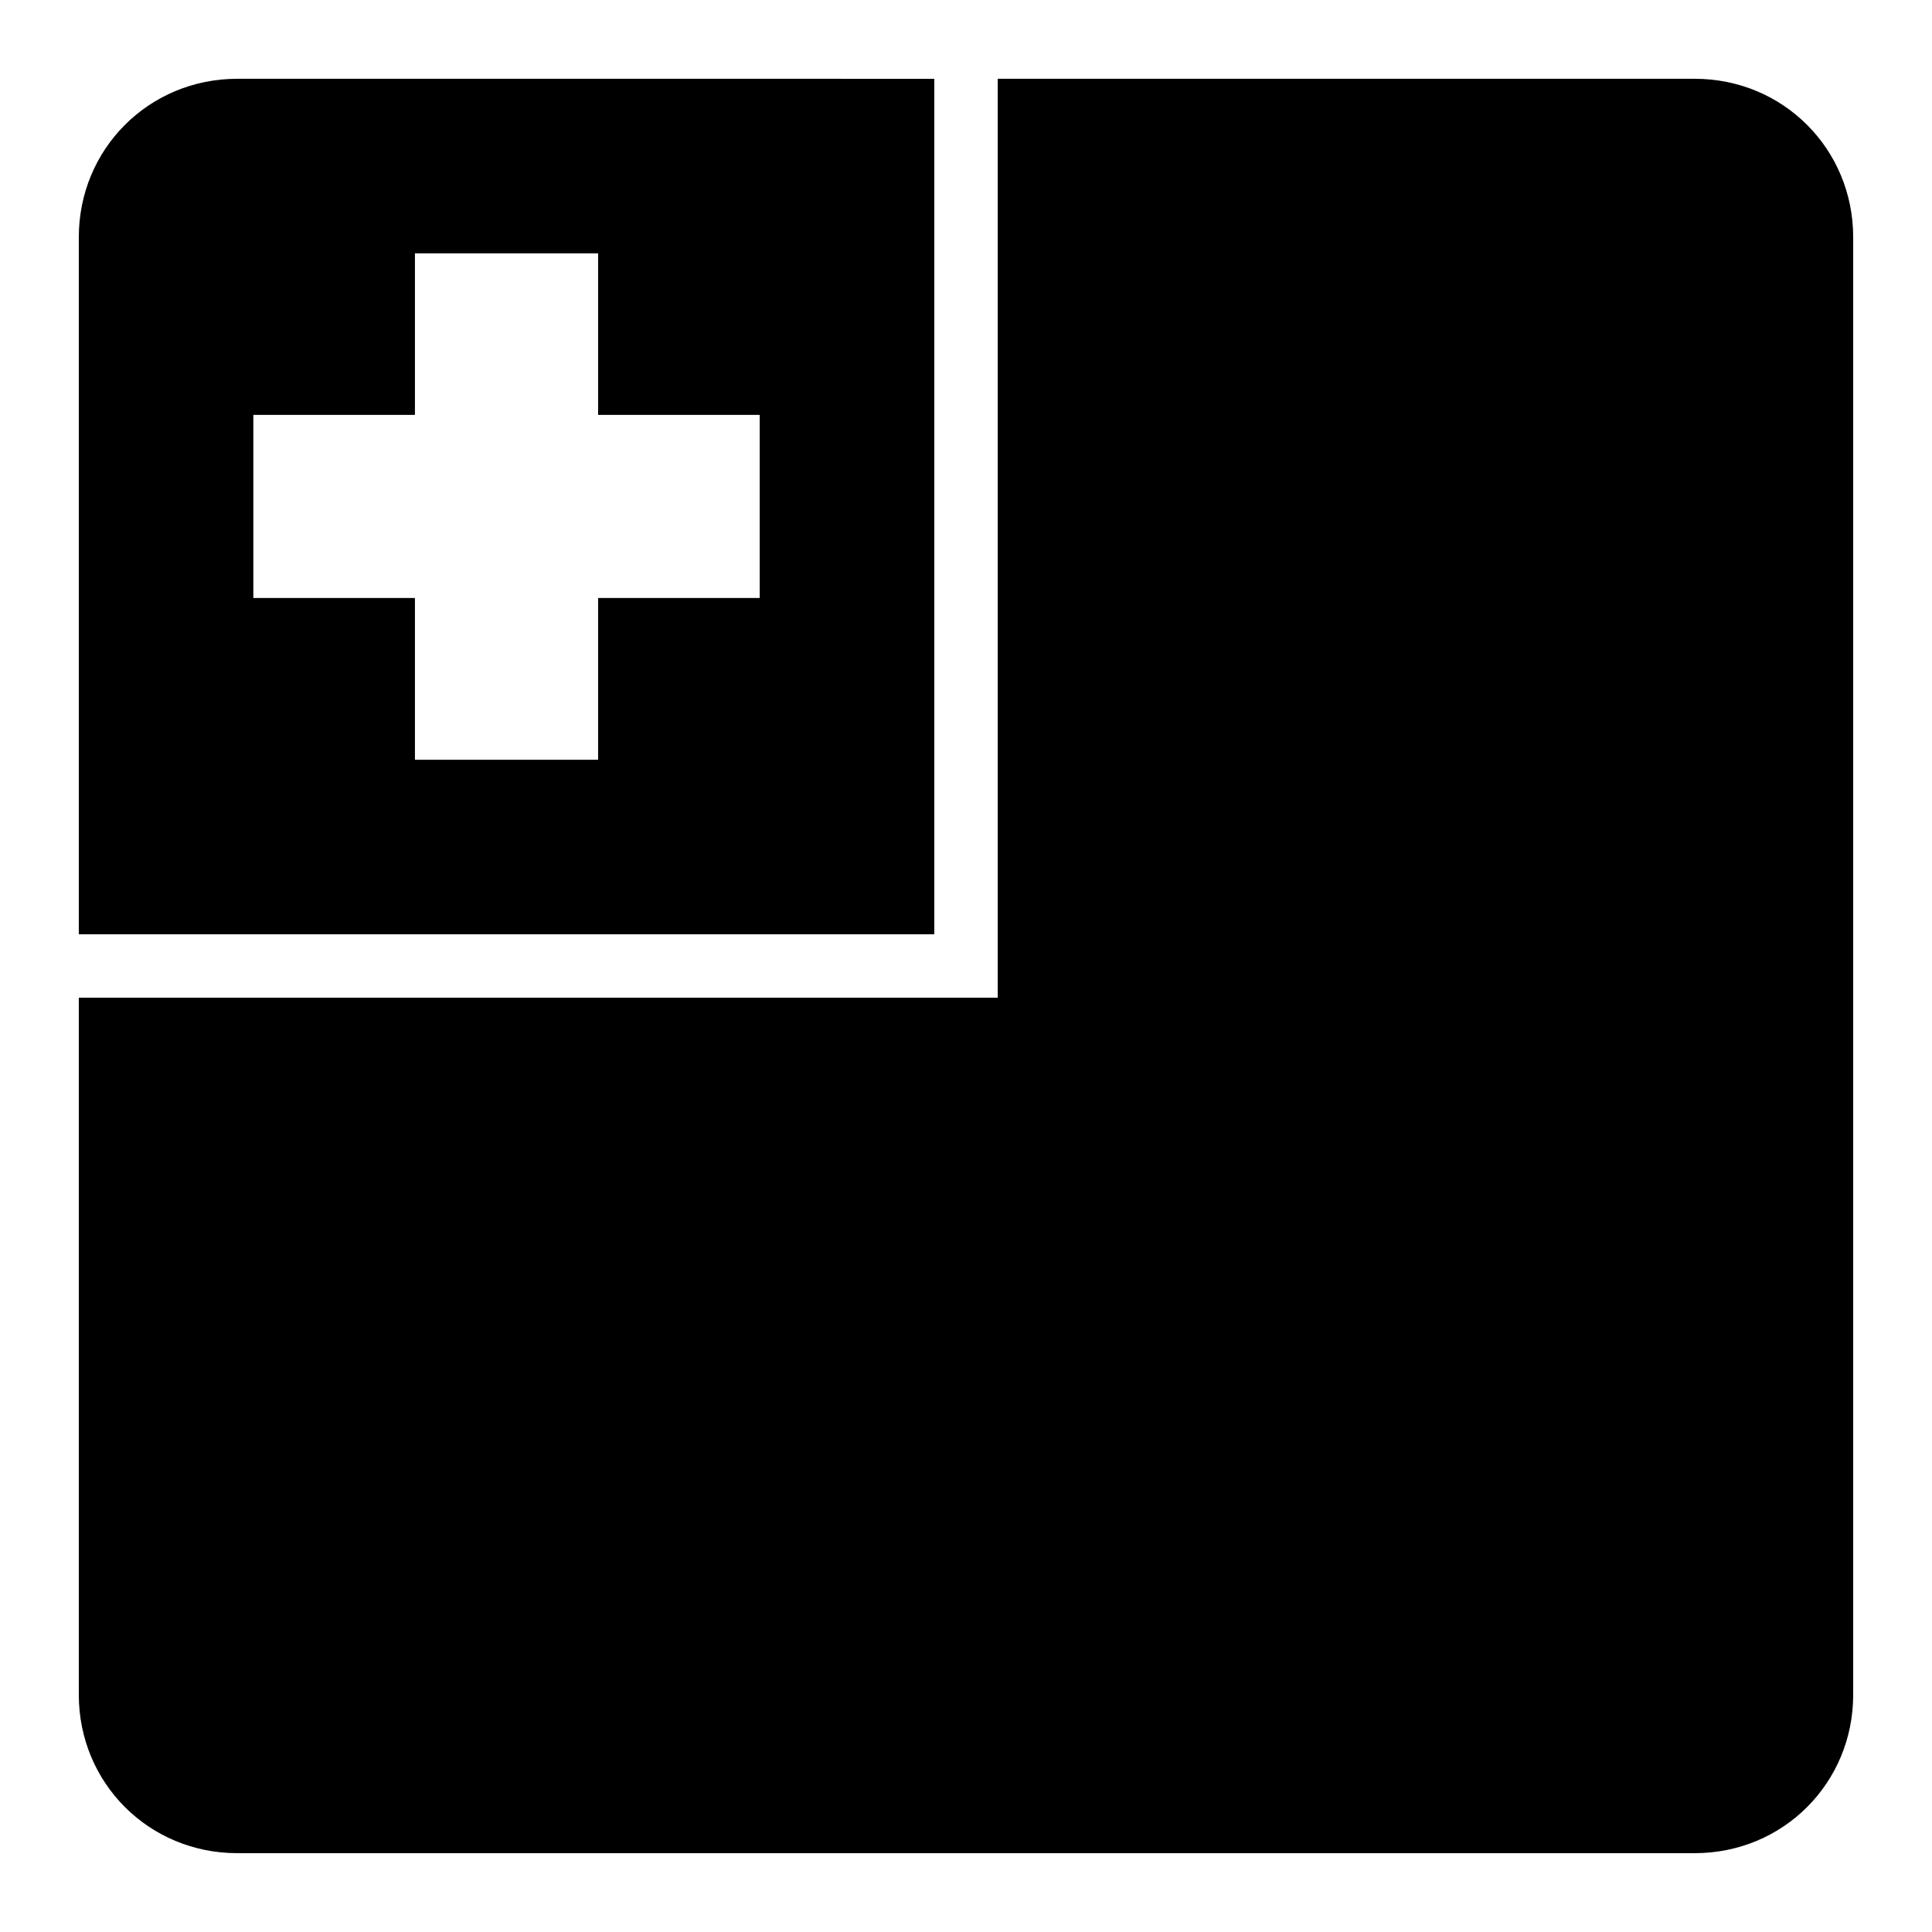<?xml version="1.0" encoding="UTF-8"?>
<!-- Uploaded to: ICON Repo, www.svgrepo.com, Generator: ICON Repo Mixer Tools -->
<svg fill="#000000" width="800px" height="800px" version="1.1" viewBox="144 144 512 512" xmlns="http://www.w3.org/2000/svg">
 <g>
  <path d="m206.87 164.88c-23.402 0-41.984 18.582-41.984 41.984v184.73h226.71v-226.71zm47.09 46.25h48.543v42.824h42.824v48.523h-42.824v42.863h-48.543v-42.863h-42.824v-48.523h42.824z"/>
  <path d="m408.4 164.88h184.73c23.402 0 41.984 18.578 41.984 41.984v386.26c0 23.402-18.578 41.984-41.984 41.984h-386.26c-23.402 0-41.984-18.578-41.984-41.984v-184.73h243.52z"/>
 </g>
</svg>